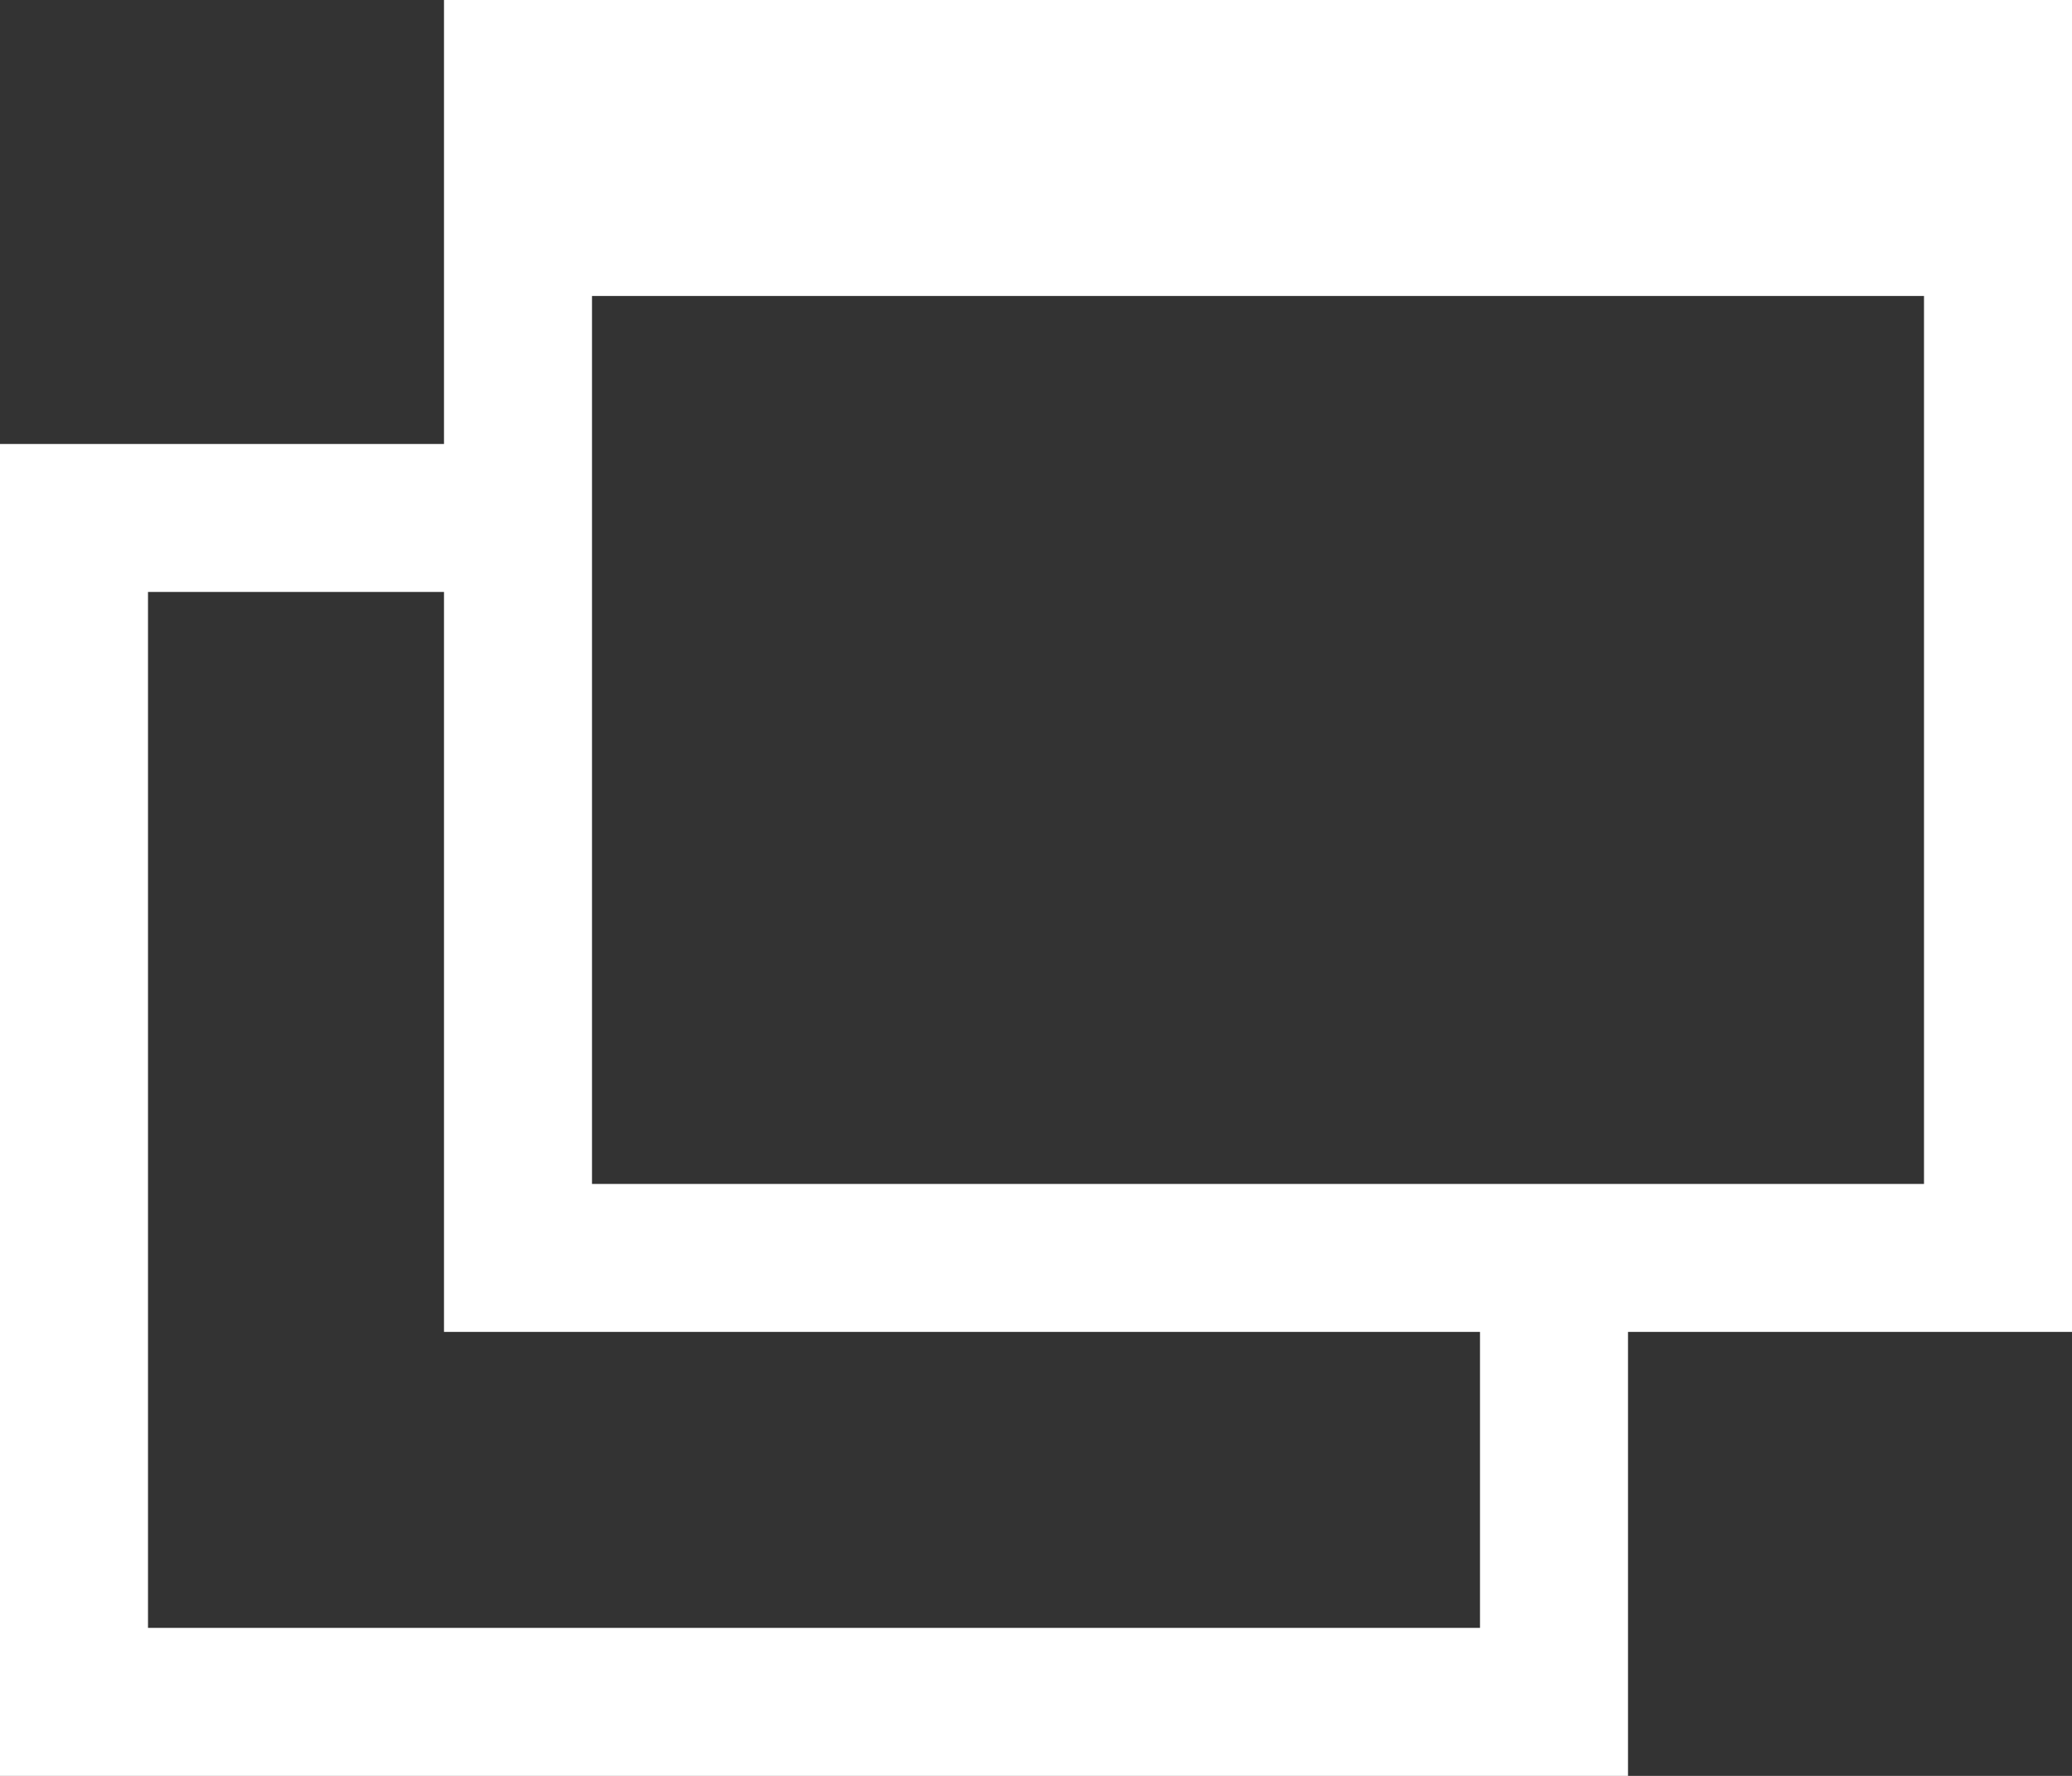 <svg xmlns="http://www.w3.org/2000/svg" width="14" height="12" viewBox="0 0 14 12">
  <rect x="0" y="0" width="14" height="12" fill="#333333" stroke="none"/>
  <g id="ico-window" transform="translate(0 0)">
    <path id="パス_657" data-name="パス 657" d="M329.972,565.28h-10v3h-3v9h11v-3h3v-9Zm-3,11h-9v-7h2v5h7Zm-6-3v-6h9v6Z" transform="translate(-316.972 -565.28)" fill="#fff"/>
  </g>
</svg>
